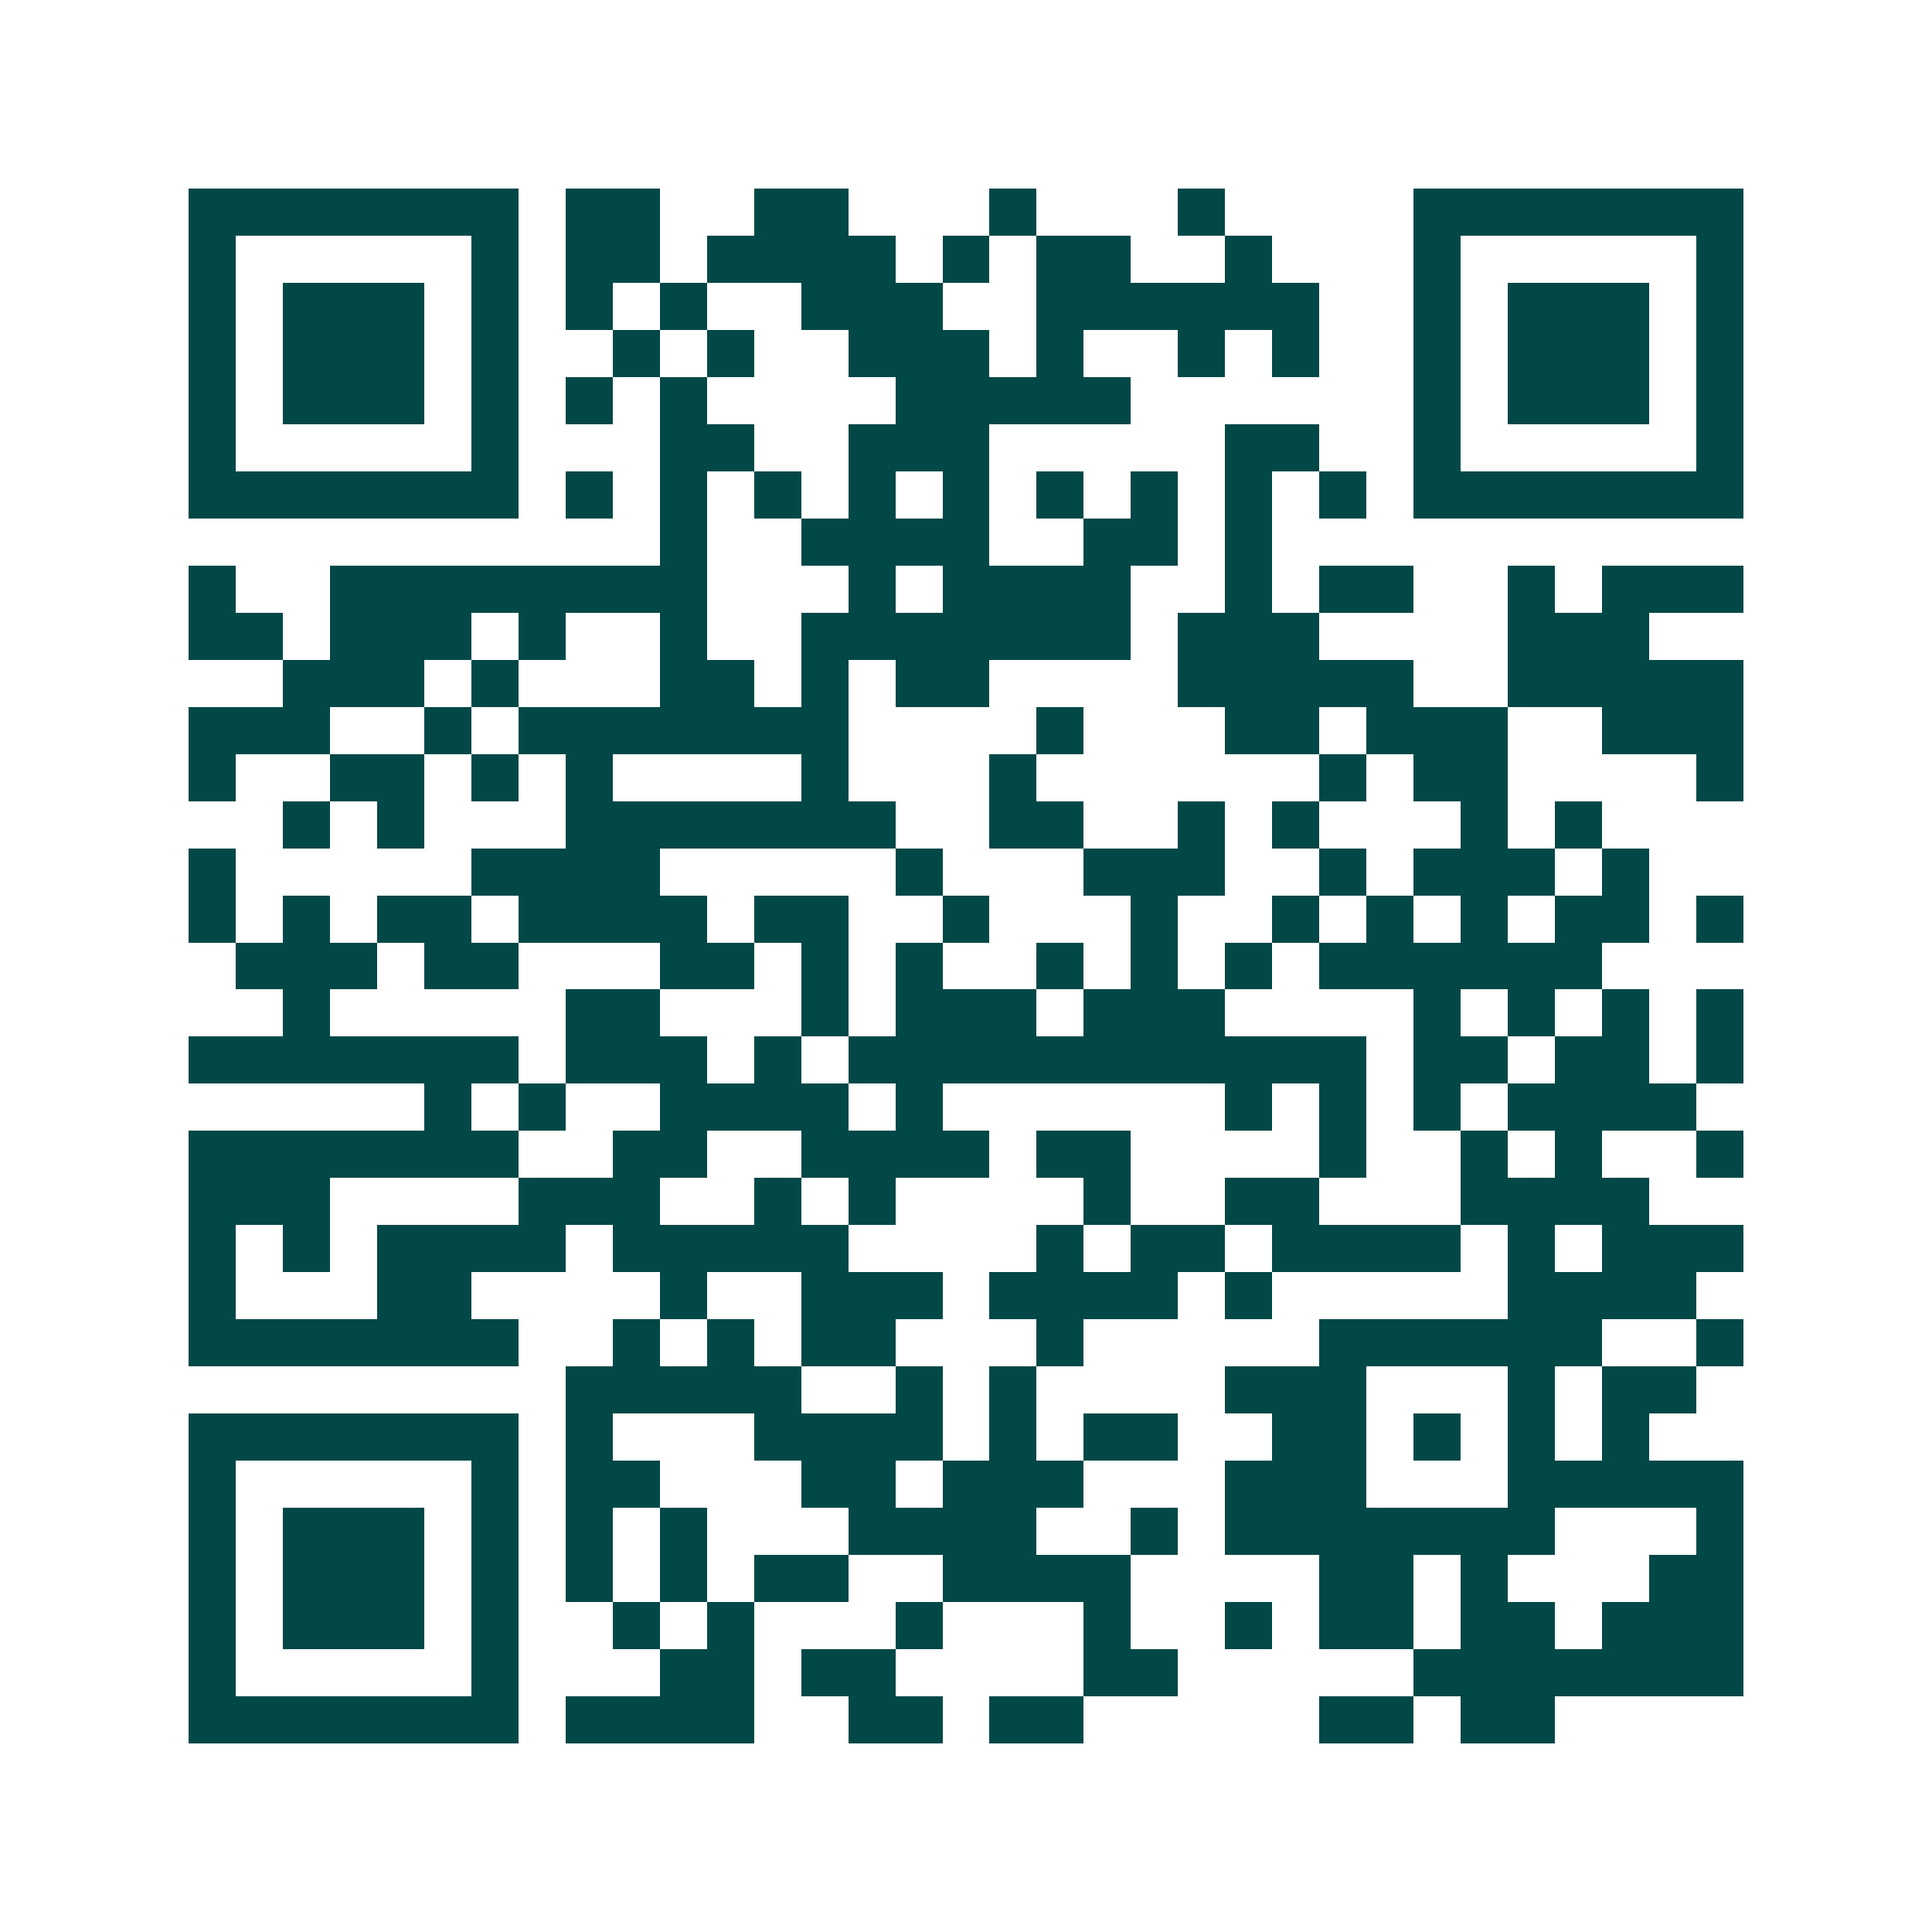 <svg xmlns="http://www.w3.org/2000/svg" width="200" height="200" viewBox="0 0 41 41" shape-rendering="crispEdges"><path fill="#ffffff" d="M0 0h41v41H0z"/><path stroke="#014847" d="M4 4.5h7m1 0h2m2 0h2m3 0h1m3 0h1m4 0h7M4 5.5h1m5 0h1m1 0h2m1 0h4m1 0h1m1 0h2m2 0h1m3 0h1m5 0h1M4 6.5h1m1 0h3m1 0h1m1 0h1m1 0h1m2 0h3m2 0h6m2 0h1m1 0h3m1 0h1M4 7.5h1m1 0h3m1 0h1m2 0h1m1 0h1m2 0h3m1 0h1m2 0h1m1 0h1m2 0h1m1 0h3m1 0h1M4 8.5h1m1 0h3m1 0h1m1 0h1m1 0h1m4 0h5m6 0h1m1 0h3m1 0h1M4 9.5h1m5 0h1m3 0h2m2 0h3m5 0h2m2 0h1m5 0h1M4 10.5h7m1 0h1m1 0h1m1 0h1m1 0h1m1 0h1m1 0h1m1 0h1m1 0h1m1 0h1m1 0h7M14 11.5h1m2 0h4m2 0h2m1 0h1M4 12.5h1m2 0h8m3 0h1m1 0h4m2 0h1m1 0h2m2 0h1m1 0h3M4 13.5h2m1 0h3m1 0h1m2 0h1m2 0h7m1 0h3m4 0h3M6 14.5h3m1 0h1m3 0h2m1 0h1m1 0h2m4 0h5m2 0h5M4 15.5h3m2 0h1m1 0h7m4 0h1m3 0h2m1 0h3m2 0h3M4 16.5h1m2 0h2m1 0h1m1 0h1m4 0h1m3 0h1m6 0h1m1 0h2m4 0h1M6 17.5h1m1 0h1m3 0h7m2 0h2m2 0h1m1 0h1m3 0h1m1 0h1M4 18.5h1m5 0h4m5 0h1m3 0h3m2 0h1m1 0h3m1 0h1M4 19.5h1m1 0h1m1 0h2m1 0h4m1 0h2m2 0h1m3 0h1m2 0h1m1 0h1m1 0h1m1 0h2m1 0h1M5 20.5h3m1 0h2m3 0h2m1 0h1m1 0h1m2 0h1m1 0h1m1 0h1m1 0h6M6 21.5h1m5 0h2m3 0h1m1 0h3m1 0h3m4 0h1m1 0h1m1 0h1m1 0h1M4 22.5h7m1 0h3m1 0h1m1 0h11m1 0h2m1 0h2m1 0h1M9 23.5h1m1 0h1m2 0h4m1 0h1m6 0h1m1 0h1m1 0h1m1 0h4M4 24.5h7m2 0h2m2 0h4m1 0h2m4 0h1m2 0h1m1 0h1m2 0h1M4 25.5h3m4 0h3m2 0h1m1 0h1m4 0h1m2 0h2m3 0h4M4 26.5h1m1 0h1m1 0h4m1 0h5m4 0h1m1 0h2m1 0h4m1 0h1m1 0h3M4 27.5h1m3 0h2m4 0h1m2 0h3m1 0h4m1 0h1m5 0h4M4 28.5h7m2 0h1m1 0h1m1 0h2m3 0h1m5 0h6m2 0h1M12 29.5h5m2 0h1m1 0h1m4 0h3m3 0h1m1 0h2M4 30.5h7m1 0h1m3 0h4m1 0h1m1 0h2m2 0h2m1 0h1m1 0h1m1 0h1M4 31.5h1m5 0h1m1 0h2m3 0h2m1 0h3m3 0h3m3 0h5M4 32.5h1m1 0h3m1 0h1m1 0h1m1 0h1m3 0h4m2 0h1m1 0h7m3 0h1M4 33.5h1m1 0h3m1 0h1m1 0h1m1 0h1m1 0h2m2 0h4m4 0h2m1 0h1m3 0h2M4 34.5h1m1 0h3m1 0h1m2 0h1m1 0h1m3 0h1m3 0h1m2 0h1m1 0h2m1 0h2m1 0h3M4 35.5h1m5 0h1m3 0h2m1 0h2m4 0h2m5 0h7M4 36.5h7m1 0h4m2 0h2m1 0h2m5 0h2m1 0h2"/></svg>
